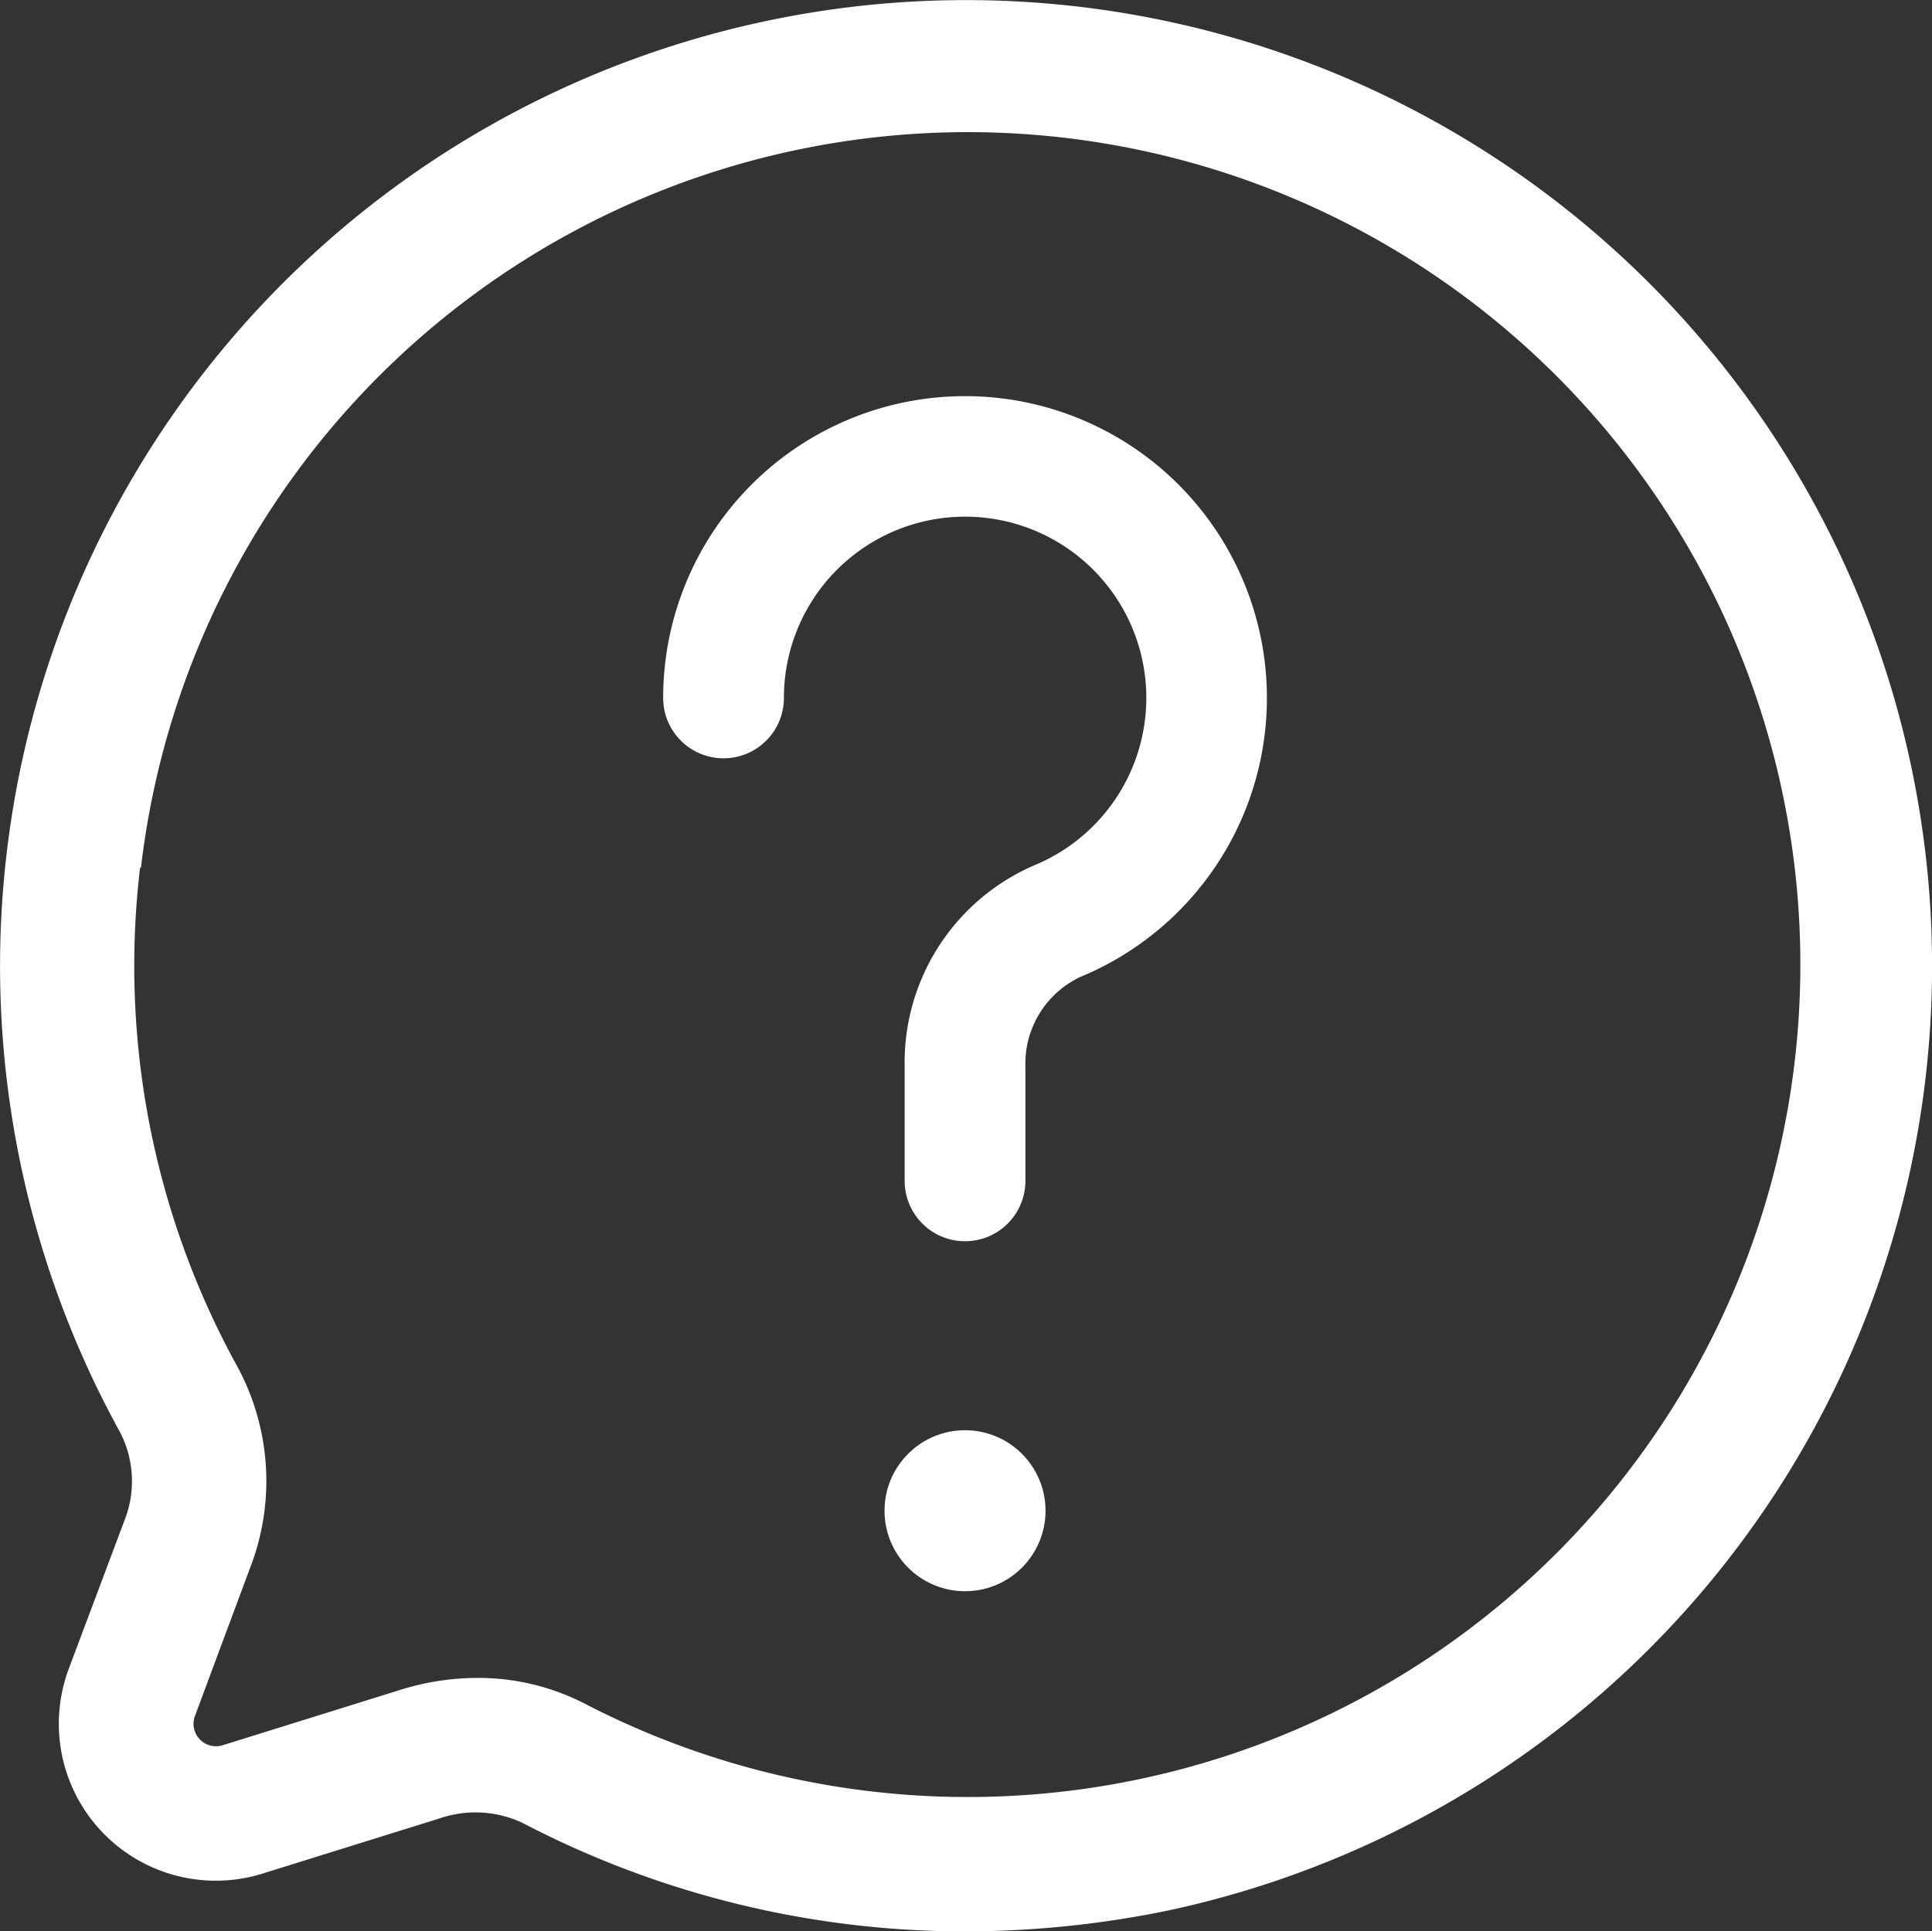 <svg xmlns="http://www.w3.org/2000/svg" width="24" height="23.995" viewBox="0 0 24 23.995">
  <rect x="0" y="0" width="24" height="23.995" fill="#333333" stroke="none"/>
  <g id="noun-faq-4804924" transform="translate(-1.249 -1.232)">
    <g id="Layer_2" data-name="Layer 2" transform="translate(1.249 1.232)">
      <path id="Path_1437" data-name="Path 1437" d="M2.105,21.96a1.95,1.95,0,0,0,2.409,2.548l2.2-.686a1.372,1.372,0,0,1,1.031.06,11.86,11.86,0,0,0,5.5,1.345,12.5,12.5,0,0,0,2.523-.261A12,12,0,1,0,2.74,19.025a1.324,1.324,0,0,1,.054,1.1ZM3,12.012A10.342,10.342,0,1,1,8.517,22.4a2.893,2.893,0,0,0-1.338-.322,3.227,3.227,0,0,0-.965.151l-2.2.686a.279.279,0,0,1-.343-.365l.684-1.837a2.987,2.987,0,0,0-.156-2.5,10.318,10.318,0,0,1-1.21-6.2Z" transform="translate(-1.249 -1.232)" fill="#fff"/>
      <path id="Path_1438" data-name="Path 1438" d="M9,9.75A.75.75,0,0,0,9.75,9a2.251,2.251,0,1,1,3.109,2.08,2.668,2.668,0,0,0-1.609,2.5V15a.75.75,0,0,0,1.5,0V13.58a1.19,1.19,0,0,1,.683-1.114A3.75,3.75,0,1,0,8.25,9,.75.75,0,0,0,9,9.75Z" transform="translate(-0.012 -0.329)" fill="#fff"/>
      <circle id="Ellipse_38" data-name="Ellipse 38" cx="1" cy="1" r="1" transform="translate(10.988 17.769)" fill="#fff"/>
    </g>
  </g>
</svg>

